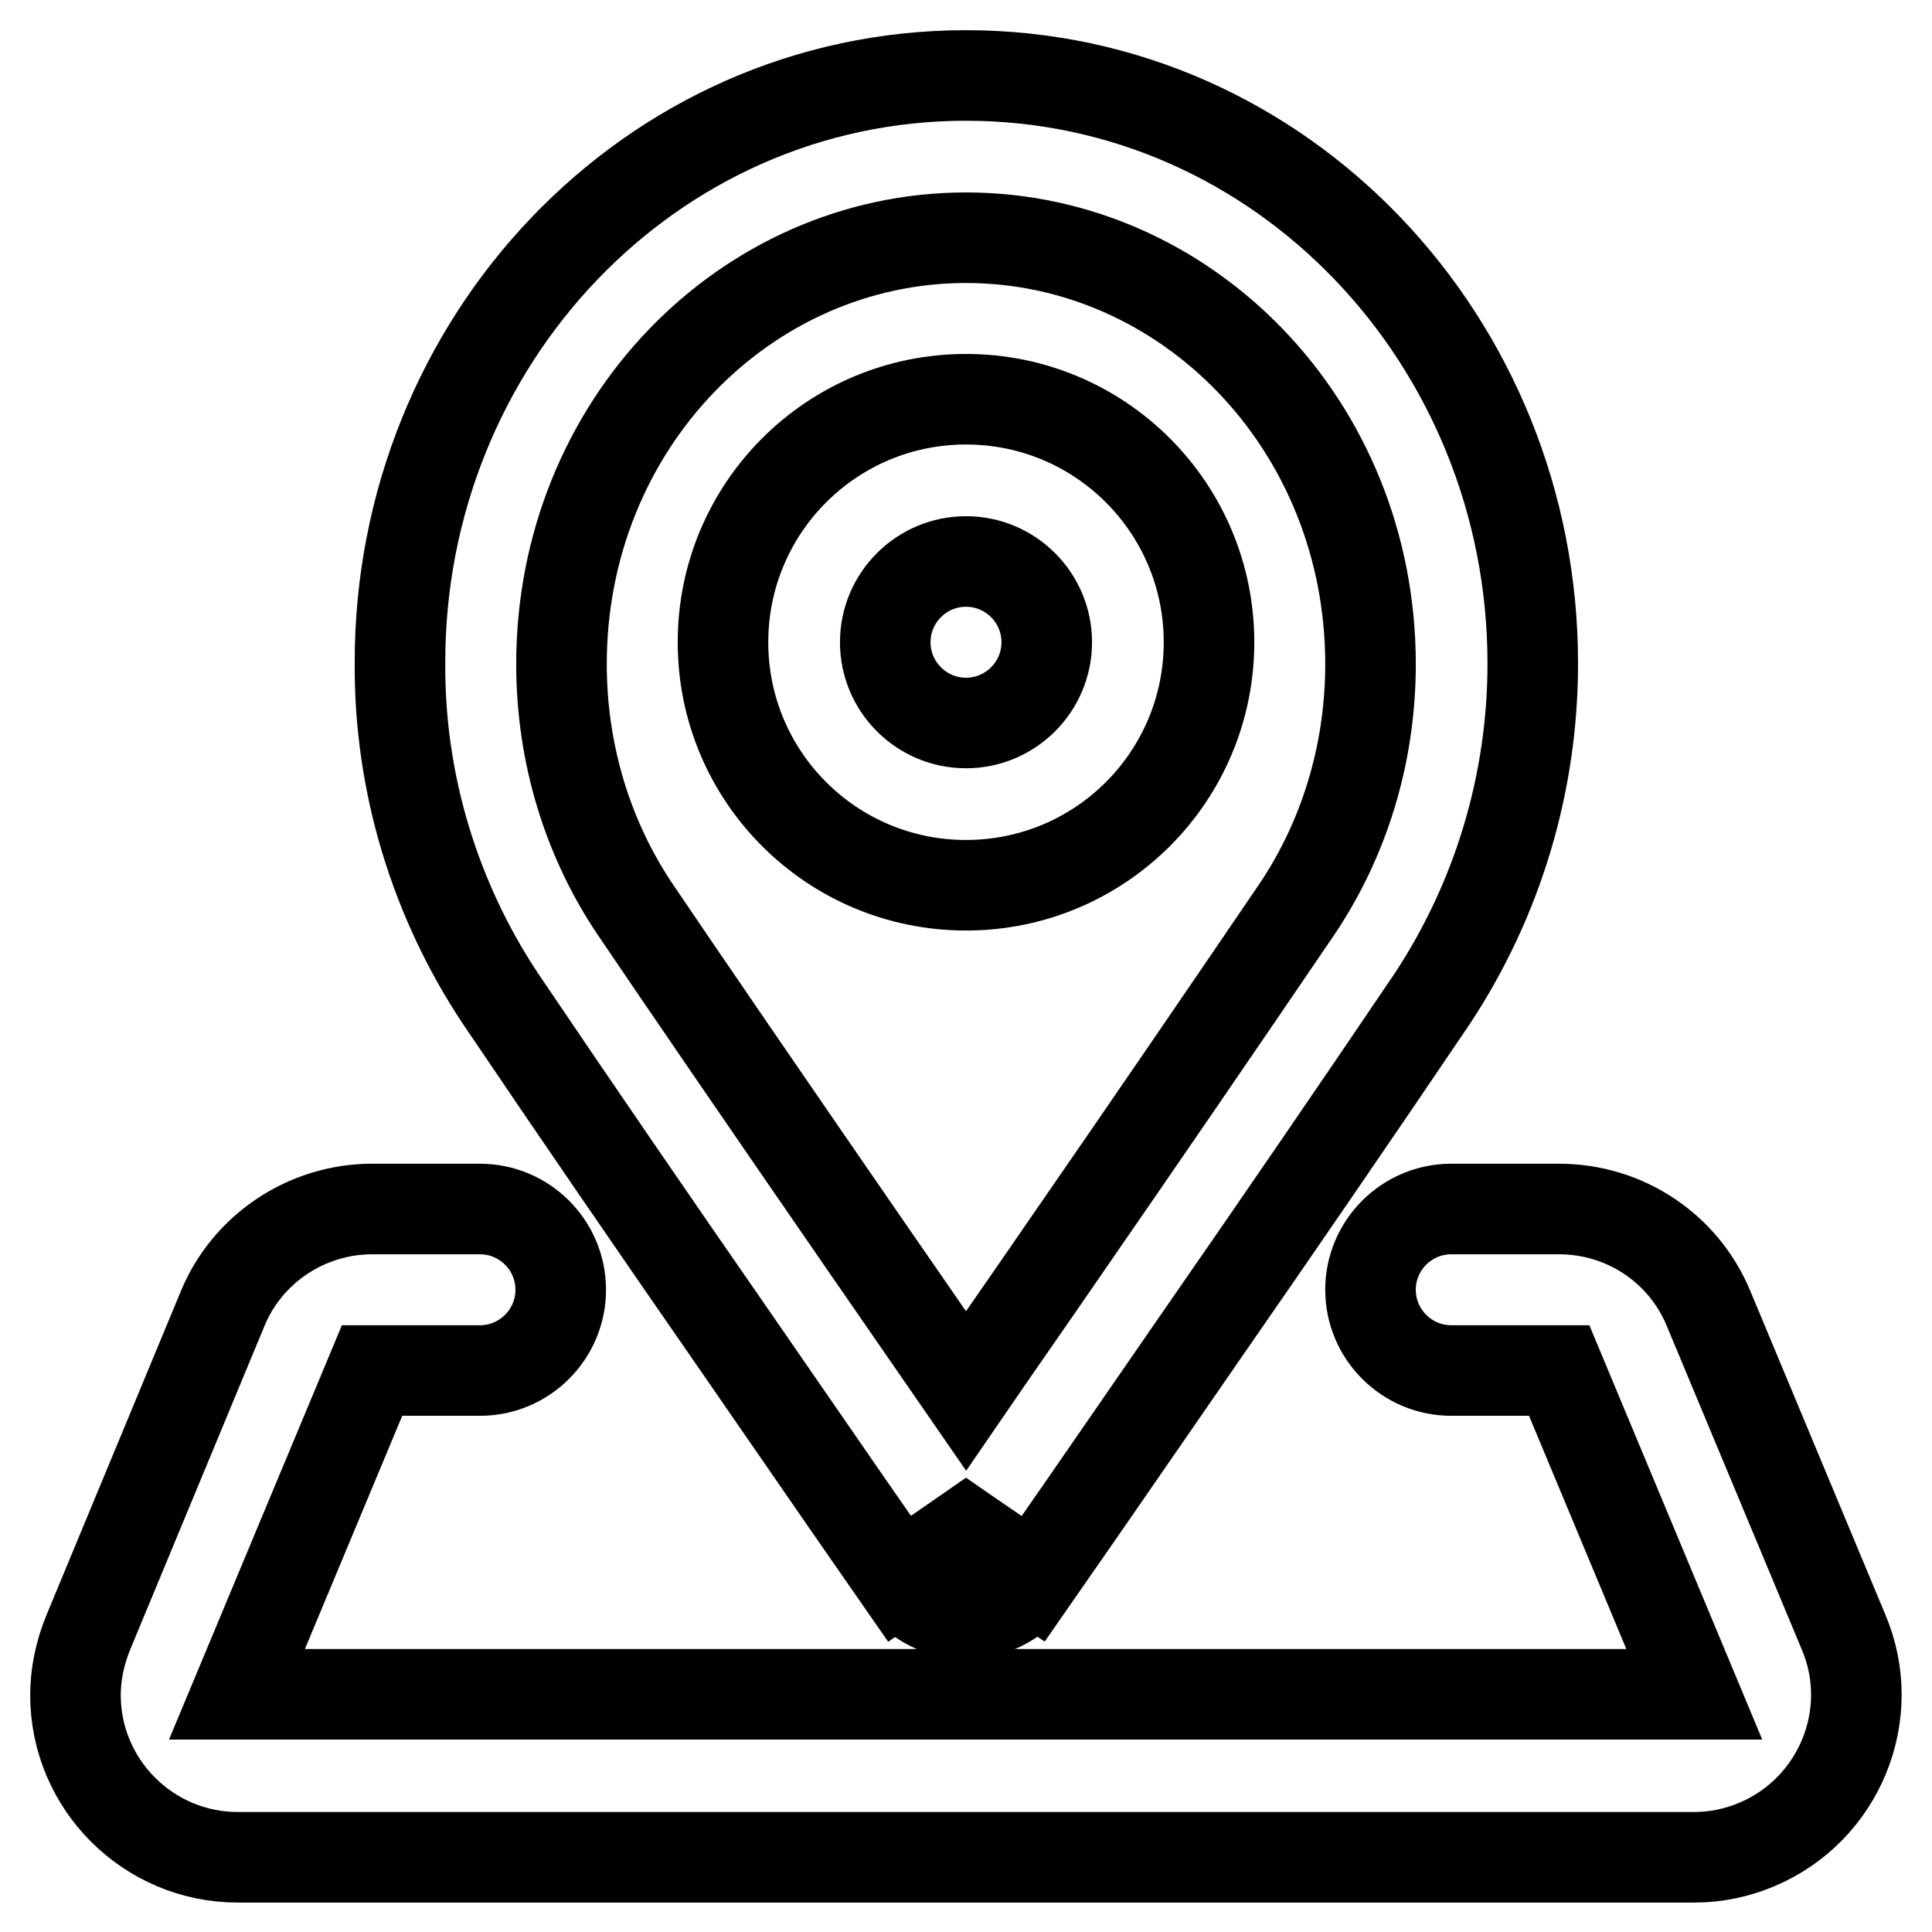 <?xml version="1.0" encoding="utf-8"?>
<!-- Svg Vector Icons : http://www.onlinewebfonts.com/icon -->
<!DOCTYPE svg PUBLIC "-//W3C//DTD SVG 1.1//EN" "http://www.w3.org/Graphics/SVG/1.1/DTD/svg11.dtd">
<svg version="1.1" xmlns="http://www.w3.org/2000/svg" xmlns:xlink="http://www.w3.org/1999/xlink" x="0px" y="0px" viewBox="0 0 256 256" enable-background="new 0 0 256 256" xml:space="preserve">
<g> <path stroke-width="12" fill-opacity="0" stroke="#000000"  d="M29.5,173.4c3.3-8,11.2-13.2,19.8-13.2h14.3c5.9,0,10.7,4.8,10.7,10.7c0,5.9-4.8,10.7-10.7,10.7H49.3 l-17.9,42.9h193.1l-17.9-42.9h-14.3c-5.9,0-10.7-4.8-10.7-10.7c0-5.9,4.8-10.7,10.7-10.7c0,0,0,0,0,0h14.3 c8.7,0,16.5,5.2,19.8,13.2l17.9,42.9c4.6,10.9-0.6,23.5-11.5,28.1c-2.6,1.1-5.4,1.7-8.3,1.7H31.5c-11.8,0-21.5-9.6-21.5-21.5 c0-2.8,0.6-5.6,1.7-8.3L29.5,173.4L29.5,173.4z"/> <path stroke-width="12" fill-opacity="0" stroke="#000000"  d="M128,31.5c-29.2,0-53.6,24.8-53.6,56.5c0,12.1,3.6,23.3,9.7,32.4c5.8,8.6,18.9,27.7,30.7,44.8l13.2,19.1 c3.7-5.4,8.4-12.1,13.2-19.1c10.3-14.9,20.5-29.8,30.7-44.8c6.1-9.1,9.7-20.3,9.7-32.4C181.6,56.3,157.2,31.5,128,31.5z M128,203.1 l-8.8,6.1v0l-6.6-9.5l-15.4-22.3c-10.4-15-20.7-30-30.9-45.1c-8.7-13.1-13.4-28.6-13.3-44.4C52.9,45.3,86.1,10,128,10 s75.1,35.3,75.1,77.9c0,15.8-4.6,31.2-13.3,44.4c-10.2,15.1-20.5,30.1-30.9,45.1l-15.4,22.3l-6.6,9.5v0L128,203.1z M128,203.1 l8.8,6.1c-3.4,4.9-10.1,6.1-14.9,2.7c-1.1-0.7-2-1.6-2.7-2.7L128,203.1z"/> <path stroke-width="12" fill-opacity="0" stroke="#000000"  d="M128,74.4c-5.9,0-10.7,4.8-10.7,10.7s4.8,10.7,10.7,10.7c5.9,0,10.7-4.8,10.7-10.7S133.9,74.4,128,74.4 L128,74.4z M95.8,85.1c0-17.8,14.4-32.2,32.2-32.2c17.8,0,32.2,14.4,32.2,32.2c0,17.8-14.4,32.2-32.2,32.2 C110.2,117.3,95.8,102.9,95.8,85.1z"/></g>
</svg>